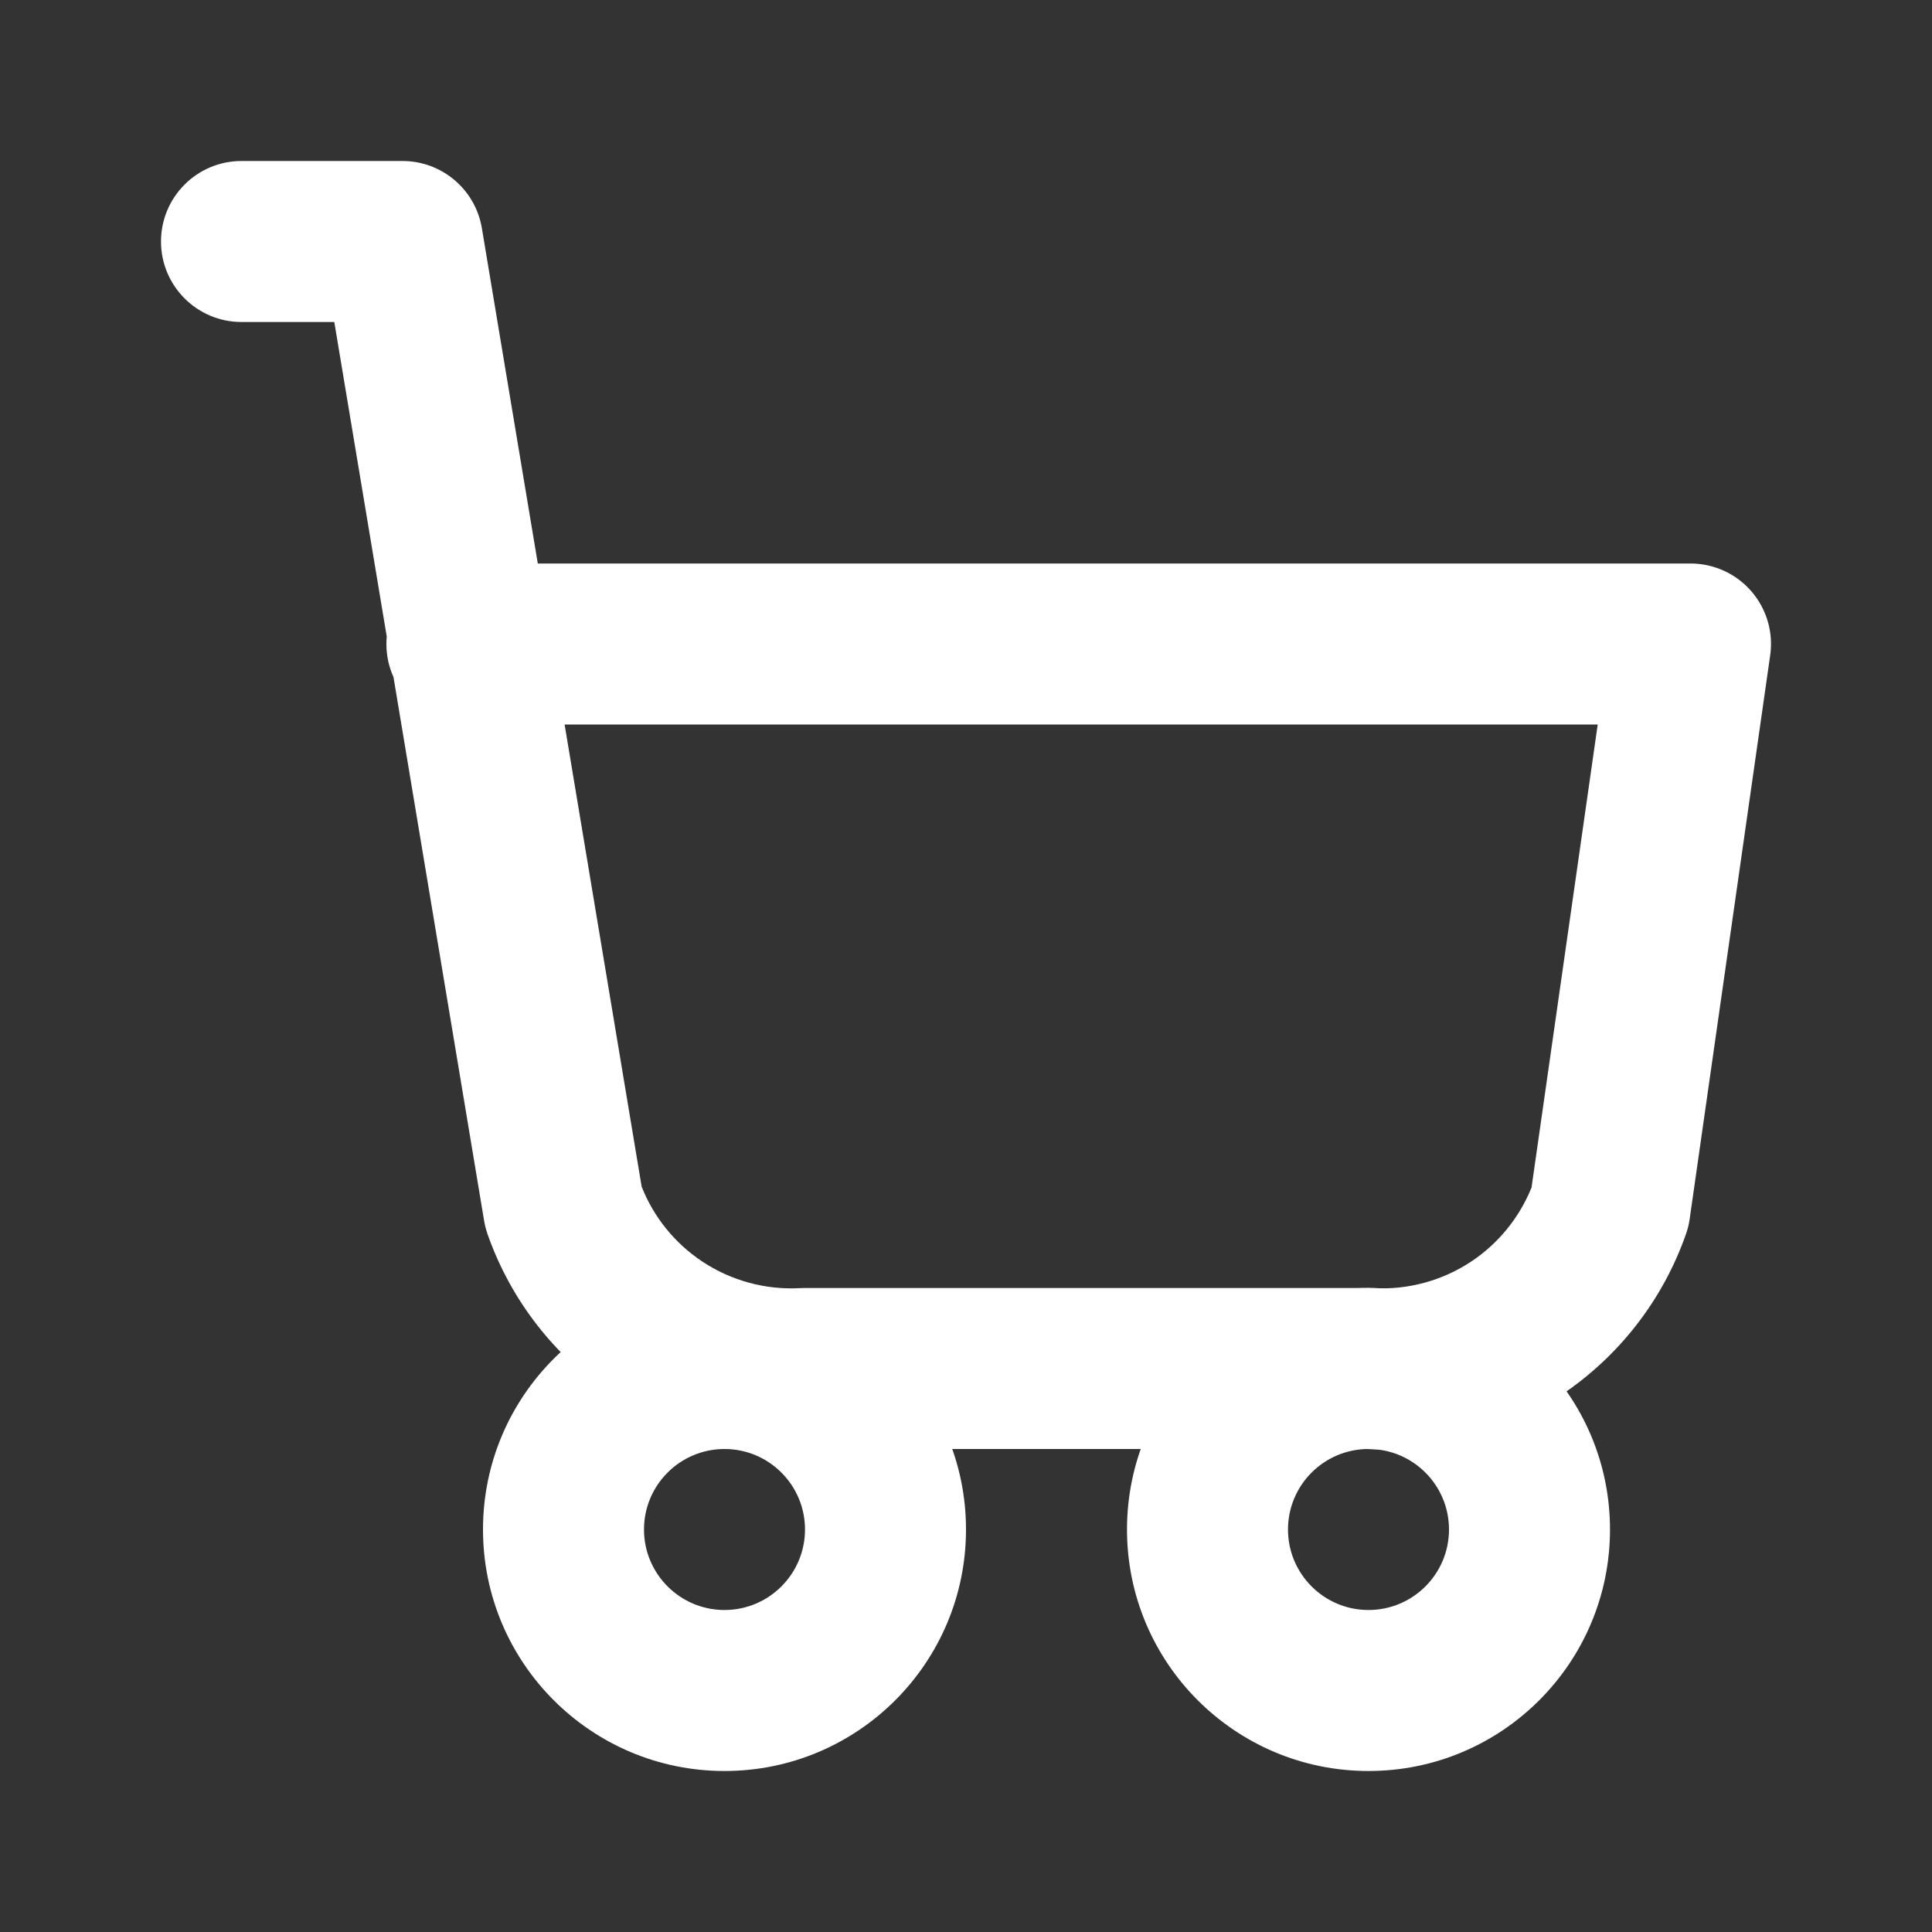 <?xml version="1.0" encoding="UTF-8"?> <svg xmlns="http://www.w3.org/2000/svg" width="33" height="33" viewBox="0 0 33 33" fill="none"><rect x="0" y="0" width="33" height="33" fill="#333333" stroke="none"/> <path fill-rule="evenodd" clip-rule="evenodd" d="M12.375 24.75C11.616 24.75 11 25.366 11 26.125C11 26.884 11.616 27.5 12.375 27.5C13.134 27.5 13.75 26.884 13.75 26.125C13.75 25.366 13.134 24.75 12.375 24.75ZM8.25 26.125C8.25 23.847 10.097 22 12.375 22C14.653 22 16.5 23.847 16.5 26.125C16.5 28.403 14.653 30.25 12.375 30.25C10.097 30.25 8.25 28.403 8.25 26.125Z" fill="white"></path> <path fill-rule="evenodd" clip-rule="evenodd" d="M23.375 24.75C22.616 24.75 22 25.366 22 26.125C22 26.884 22.616 27.5 23.375 27.5C24.134 27.5 24.75 26.884 24.75 26.125C24.75 25.366 24.134 24.75 23.375 24.75ZM19.25 26.125C19.25 23.847 21.097 22 23.375 22C25.653 22 27.5 23.847 27.5 26.125C27.5 28.403 25.653 30.25 23.375 30.25C21.097 30.25 19.25 28.403 19.25 26.125Z" fill="white"></path> <path fill-rule="evenodd" clip-rule="evenodd" d="M2.75 4.125C2.75 3.366 3.366 2.75 4.125 2.75H6.875C7.547 2.75 8.121 3.236 8.231 3.899L9.186 9.625H28.875C29.274 9.625 29.653 9.798 29.914 10.099C30.175 10.4 30.293 10.8 30.236 11.194L28.861 20.82C28.849 20.909 28.827 20.996 28.797 21.081C28.402 22.206 27.651 23.172 26.659 23.833C25.679 24.486 24.515 24.808 23.339 24.75H13.786C12.61 24.808 11.446 24.486 10.466 23.833C9.474 23.172 8.723 22.206 8.328 21.081C8.302 21.006 8.282 20.929 8.269 20.851L6.721 11.565C6.643 11.393 6.6 11.201 6.6 11C6.6 10.957 6.602 10.915 6.606 10.873L5.71 5.5H4.125C3.366 5.5 2.75 4.884 2.75 4.125ZM9.644 12.375L10.96 20.269C11.165 20.789 11.525 21.234 11.991 21.545C12.487 21.875 13.077 22.036 13.672 22.002C13.698 22.001 13.724 22 13.75 22H23.375C23.401 22 23.427 22.001 23.453 22.002C24.048 22.036 24.638 21.875 25.134 21.545C25.596 21.237 25.953 20.796 26.16 20.283L27.29 12.375H9.644Z" fill="white"></path> </svg> 